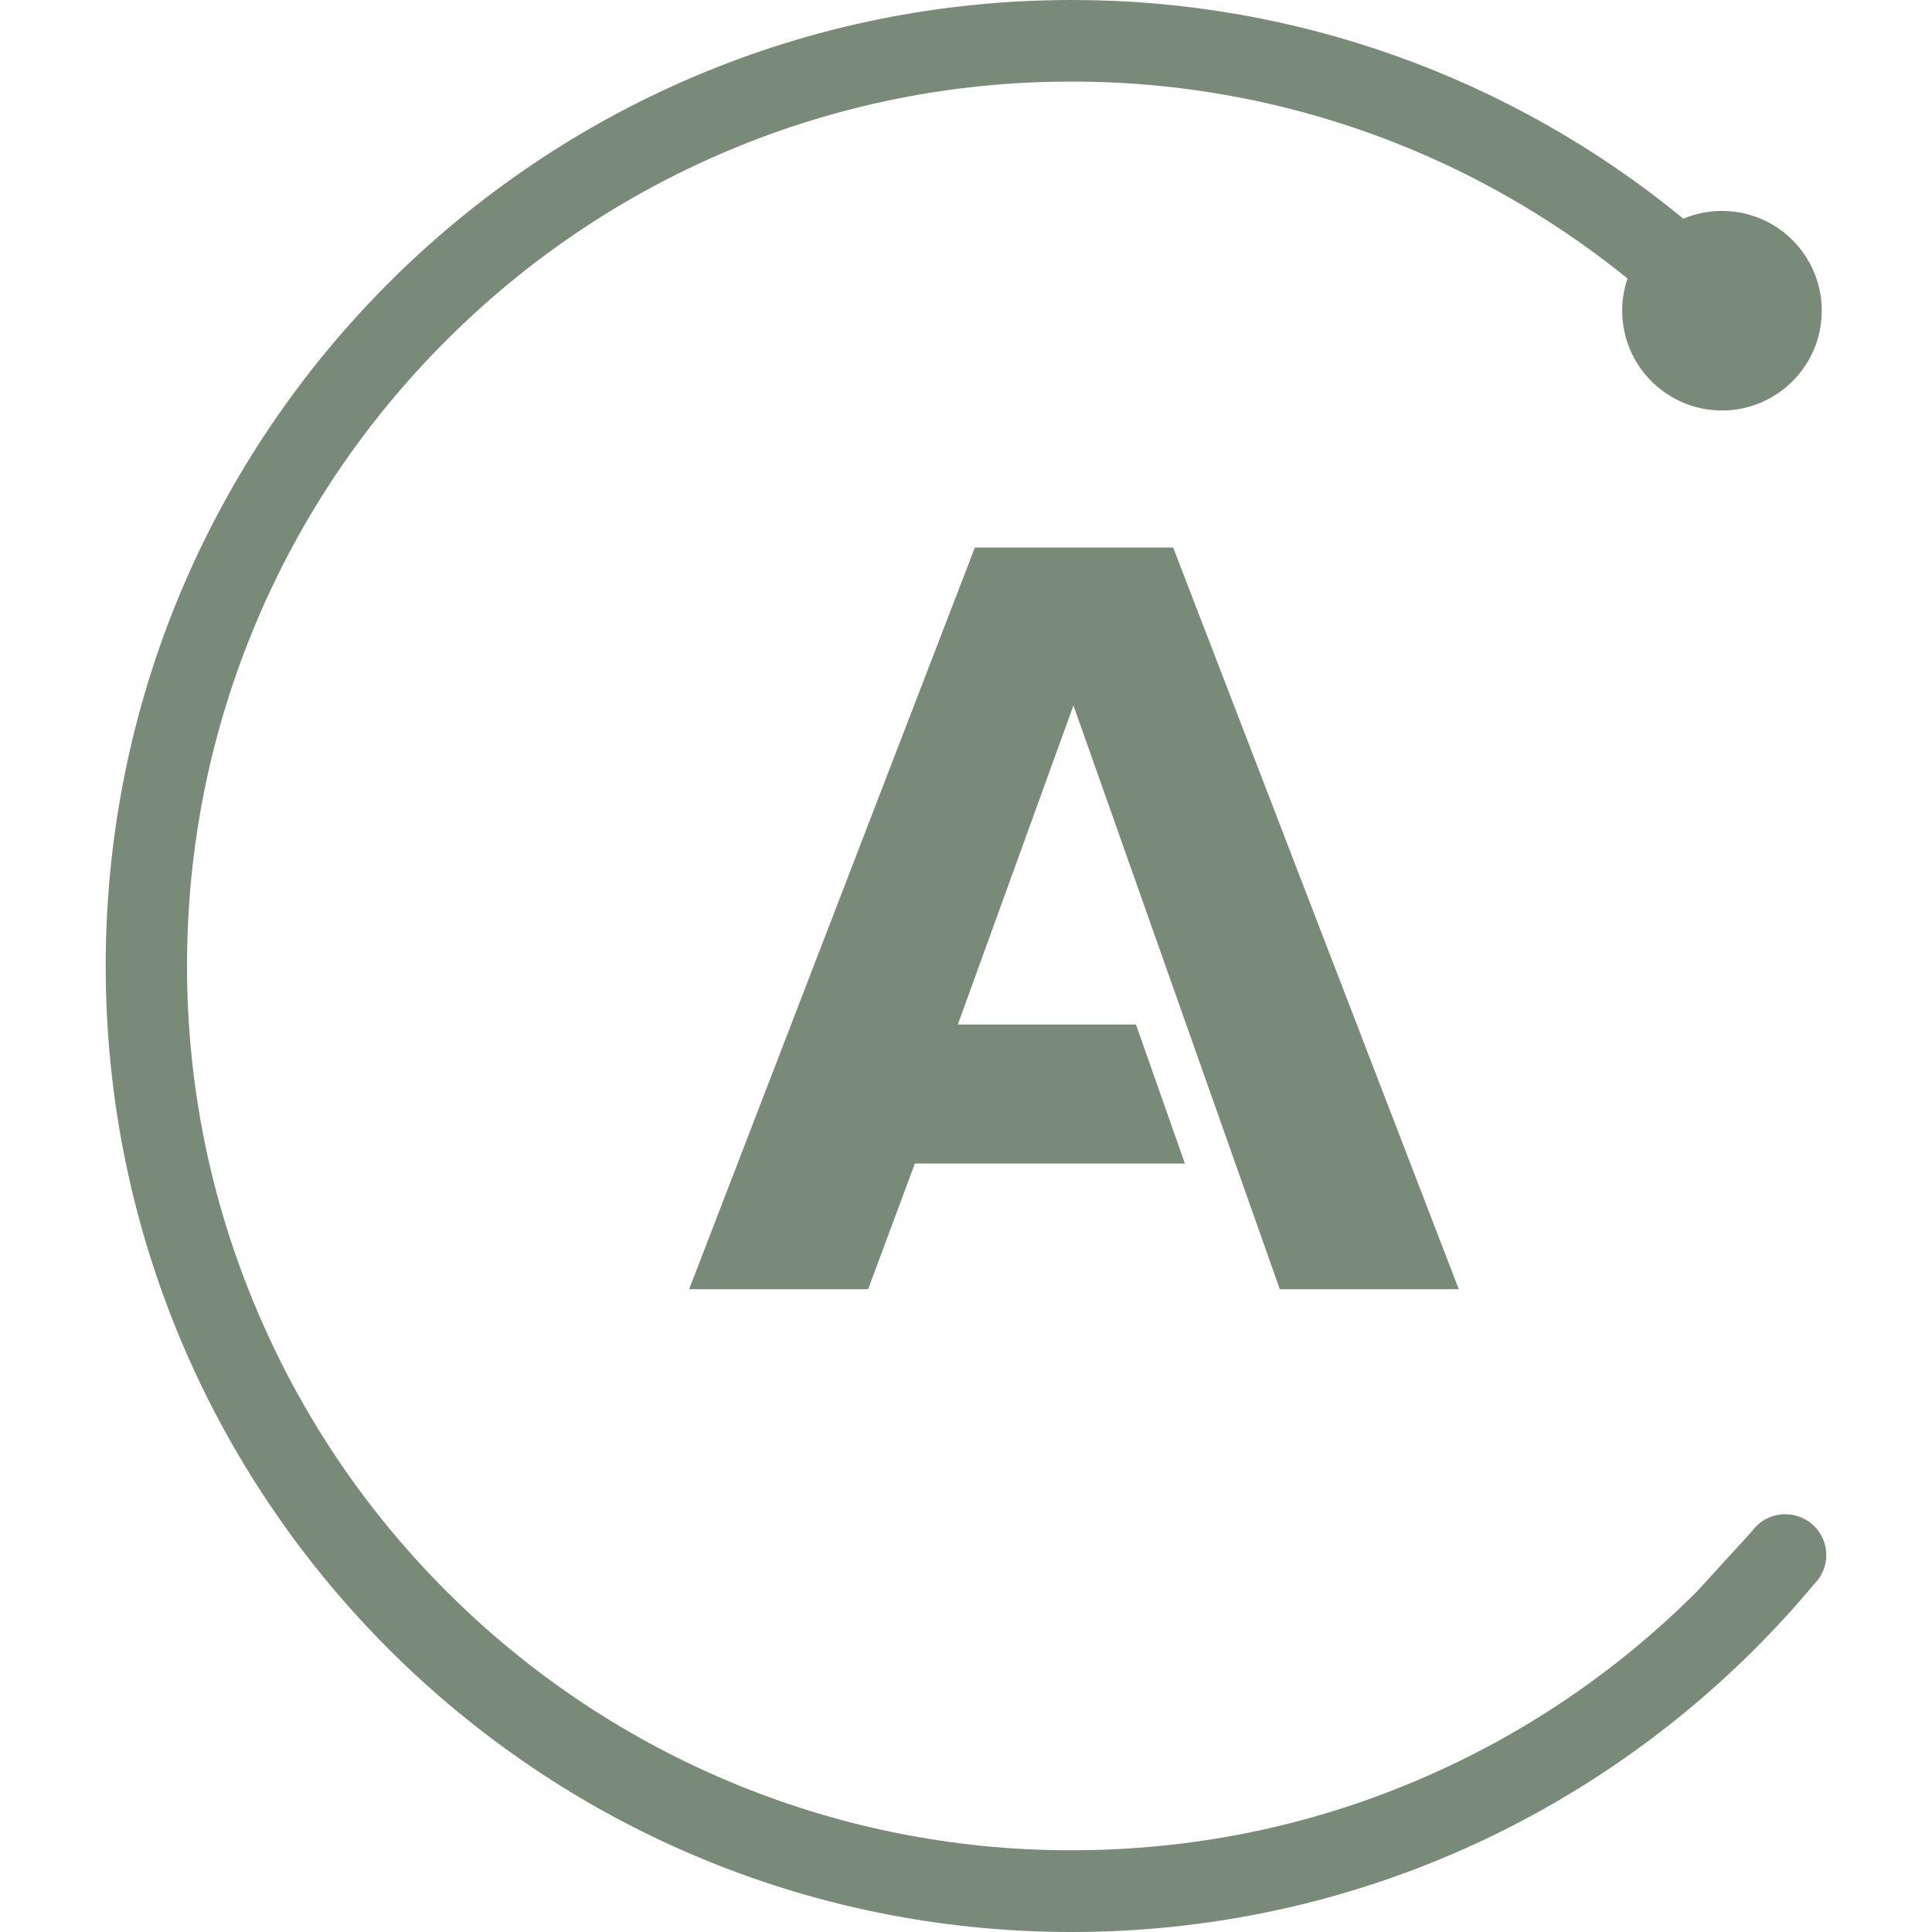 <svg width="45" height="45" viewBox="0 0 45 45" fill="none" xmlns="http://www.w3.org/2000/svg">
<g clip-path="url(#clip0_177_144)">
<path d="M27.325 12.753H22.707L16.052 30.027H20.221L21.309 27.101H27.598L26.459 23.863H22.31L25.003 16.431L29.809 30.028H33.978L27.325 12.753ZM41.579 35.269C41.427 35.269 41.278 35.305 41.143 35.375C41.008 35.445 40.892 35.546 40.804 35.67L39.528 37.065C37.652 38.946 35.428 40.445 32.98 41.479C30.449 42.552 27.745 43.096 24.963 43.096C22.209 43.102 19.482 42.551 16.946 41.478C14.498 40.444 12.275 38.945 10.399 37.064C8.517 35.187 7.018 32.963 5.984 30.516C4.909 27.984 4.356 25.281 4.356 22.5C4.356 19.719 4.901 17.021 5.973 14.483C7.007 12.035 8.507 9.811 10.389 7.935C12.265 6.054 14.489 4.554 16.936 3.519C19.473 2.446 22.199 1.896 24.953 1.901C27.707 1.896 30.434 2.446 32.97 3.519C34.756 4.275 36.41 5.277 37.908 6.485C37.826 6.727 37.784 6.981 37.784 7.237C37.784 8.52 38.825 9.561 40.108 9.561C41.391 9.561 42.432 8.52 42.432 7.237C42.432 5.953 41.392 4.913 40.108 4.913C39.799 4.912 39.493 4.974 39.208 5.093C35.194 1.794 30.158 -0.006 24.962 1.59806e-05C12.536 1.59806e-05 2.462 10.074 2.462 22.5C2.462 34.926 12.536 45 24.962 45C31.913 45 38.125 41.846 42.259 36.893C42.347 36.805 42.417 36.7 42.465 36.585C42.513 36.47 42.538 36.346 42.538 36.221C42.537 35.694 42.112 35.27 41.586 35.27L41.579 35.269Z" fill="#798A78"/>
</g>
<defs>
<clipPath id="clip0_177_144">
<rect width="45" height="45" fill="white"/>
</clipPath>
</defs>
</svg>

